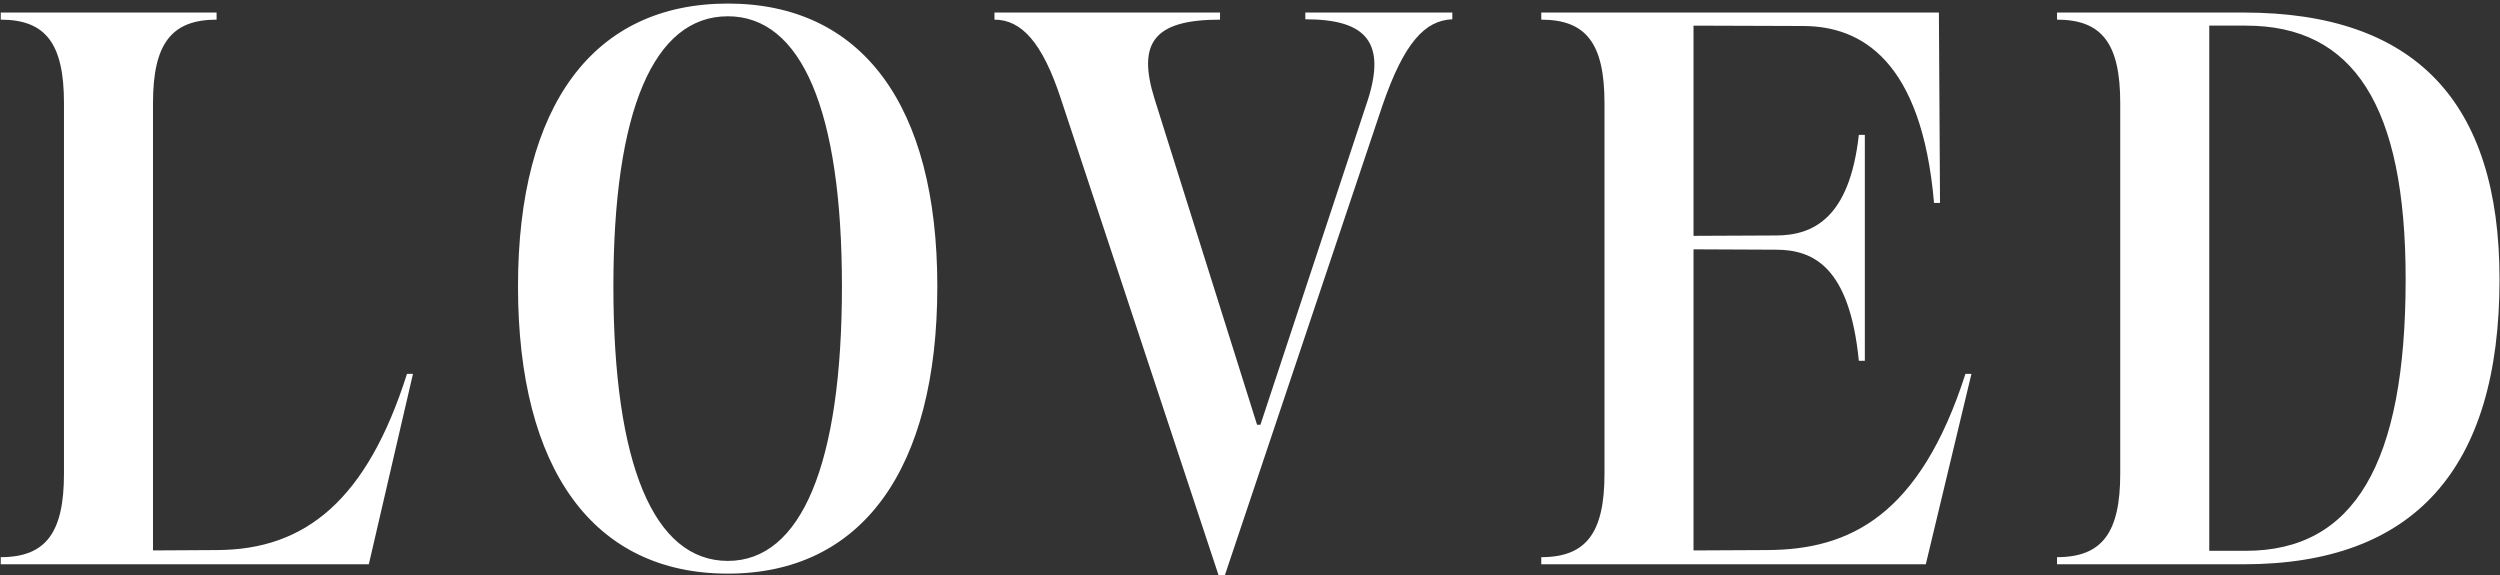 <svg width="669" height="154" viewBox="0 0 669 154" fill="none" xmlns="http://www.w3.org/2000/svg">
<rect x="0" y="0" width="669" height="154" fill="#333333" stroke="none"/>
<path d="M0.202 151V149.098C12.314 149.098 17.119 142.492 17.119 126.776V27.58C17.119 11.764 12.314 5.258 0.202 5.258V3.356H57.959V5.258C45.847 5.258 40.942 11.764 40.942 27.58V147.296L58.159 147.196C81.782 147.096 98.198 133.783 108.908 100.05H110.51L98.698 151H0.202ZM194.772 153.502C158.837 153.502 138.617 125.675 138.617 76.627C138.617 28.08 158.837 0.954 194.772 0.954C230.607 0.954 250.827 28.08 250.827 76.627C250.827 125.675 230.607 153.502 194.772 153.502ZM164.142 76.627C164.142 124.274 174.953 150.099 194.772 150.099C214.391 150.099 225.302 124.274 225.302 76.627C225.302 29.381 214.391 4.357 194.772 4.357C174.953 4.357 164.142 29.581 164.142 76.627ZM283.839 26.278C278.934 11.364 273.329 5.258 266.122 5.258V3.356H326.48V5.258C308.763 5.258 304.259 11.464 308.963 26.479L336.39 113.664H337.291L365.519 28.28C371.424 11.364 365.719 5.158 349.303 5.158V3.356H388.641V5.158C381.334 5.458 375.729 11.364 369.923 28.28L327.782 153.903H326.08L283.839 26.278ZM412.444 151V149.098C424.556 149.098 429.361 142.492 429.361 126.776V27.58C429.361 11.764 424.556 5.258 412.444 5.258V3.356H518.848L519.148 54.306H517.547C514.244 15.968 497.928 7.06 482.713 6.959L453.184 6.859V63.114L475.206 63.014C485.115 63.014 494.925 58.51 497.427 36.088H499.029V96.547H497.427C494.925 71.222 485.115 66.818 475.206 66.818L453.184 66.718V147.296L473.003 147.196C495.025 147.096 513.743 137.987 525.955 100.05H527.557L515.345 151H412.444ZM550.459 151V149.098C562.571 149.098 567.375 142.492 567.375 126.776V27.58C567.375 11.764 562.571 5.258 550.459 5.258V3.356H600.408C646.152 3.356 668.875 27.079 668.875 74.726C668.875 125.475 646.052 151 600.408 151H550.459ZM591.199 147.396H601.008C629.836 147.396 643.75 124.274 643.75 74.726C643.75 28.28 629.836 6.859 601.008 6.859H591.199V147.396Z" fill="white"/>
</svg>
